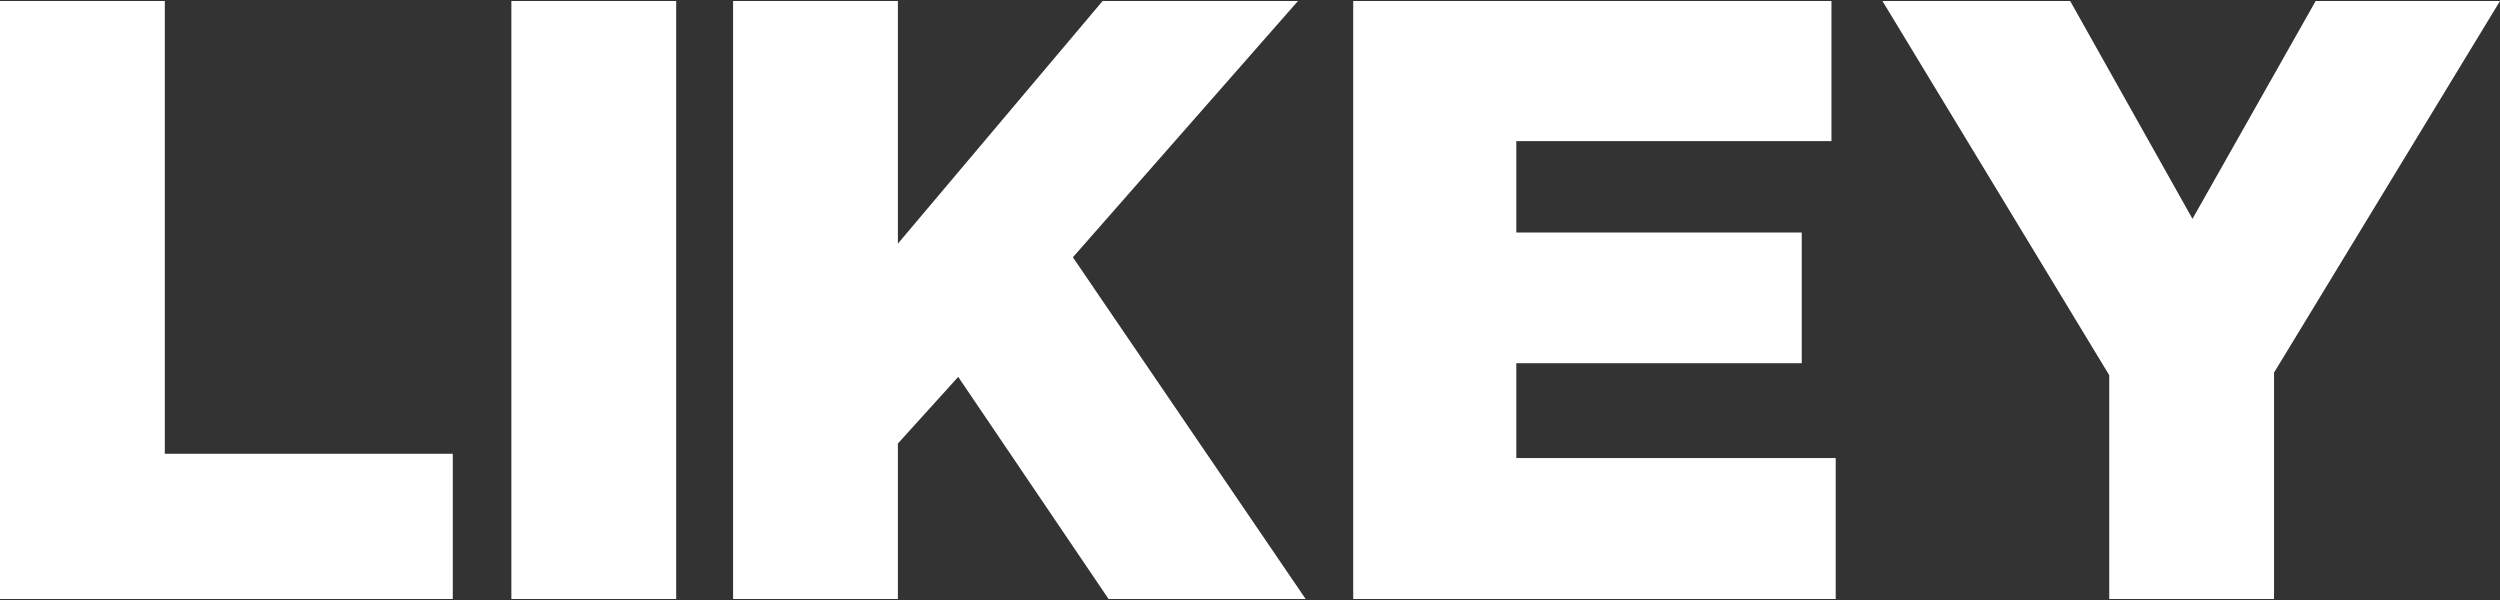 <svg width="200" height="48" viewBox="0 0 200 48" fill="none" xmlns="http://www.w3.org/2000/svg">
<rect x="0" y="0" width="200" height="48" fill="#333333" stroke="none"/>
<g clip-path="url(#clip0)">
<path d="M13.184 0.08H0V47.92H36.222V36.302H13.184V0.08Z" fill="white"/>
<path d="M54.094 0.08H40.91V47.92H54.094V0.08Z" fill="white"/>
<path d="M103.839 0.08H88.209L71.832 19.49V0.08H58.647V47.92H71.832V35.482L76.657 30.151L88.685 47.92H104.452L85.831 20.582L103.839 0.08Z" fill="white"/>
<path d="M121.304 29.057H144.138V18.601H121.304V11.289H146.517V0.08H108.257V47.92H146.857V36.644H121.304V29.057Z" fill="white"/>
<path d="M185.253 0.08L175.399 17.507L165.613 0.08H150.595L168.739 30.014V47.92H181.923V29.809L200 0.08H185.253Z" fill="white"/>
</g>
<defs>
<clipPath id="clip0">
<rect width="200" height="47.84" fill="white" transform="translate(0 0.08)"/>
</clipPath>
</defs>
</svg>
